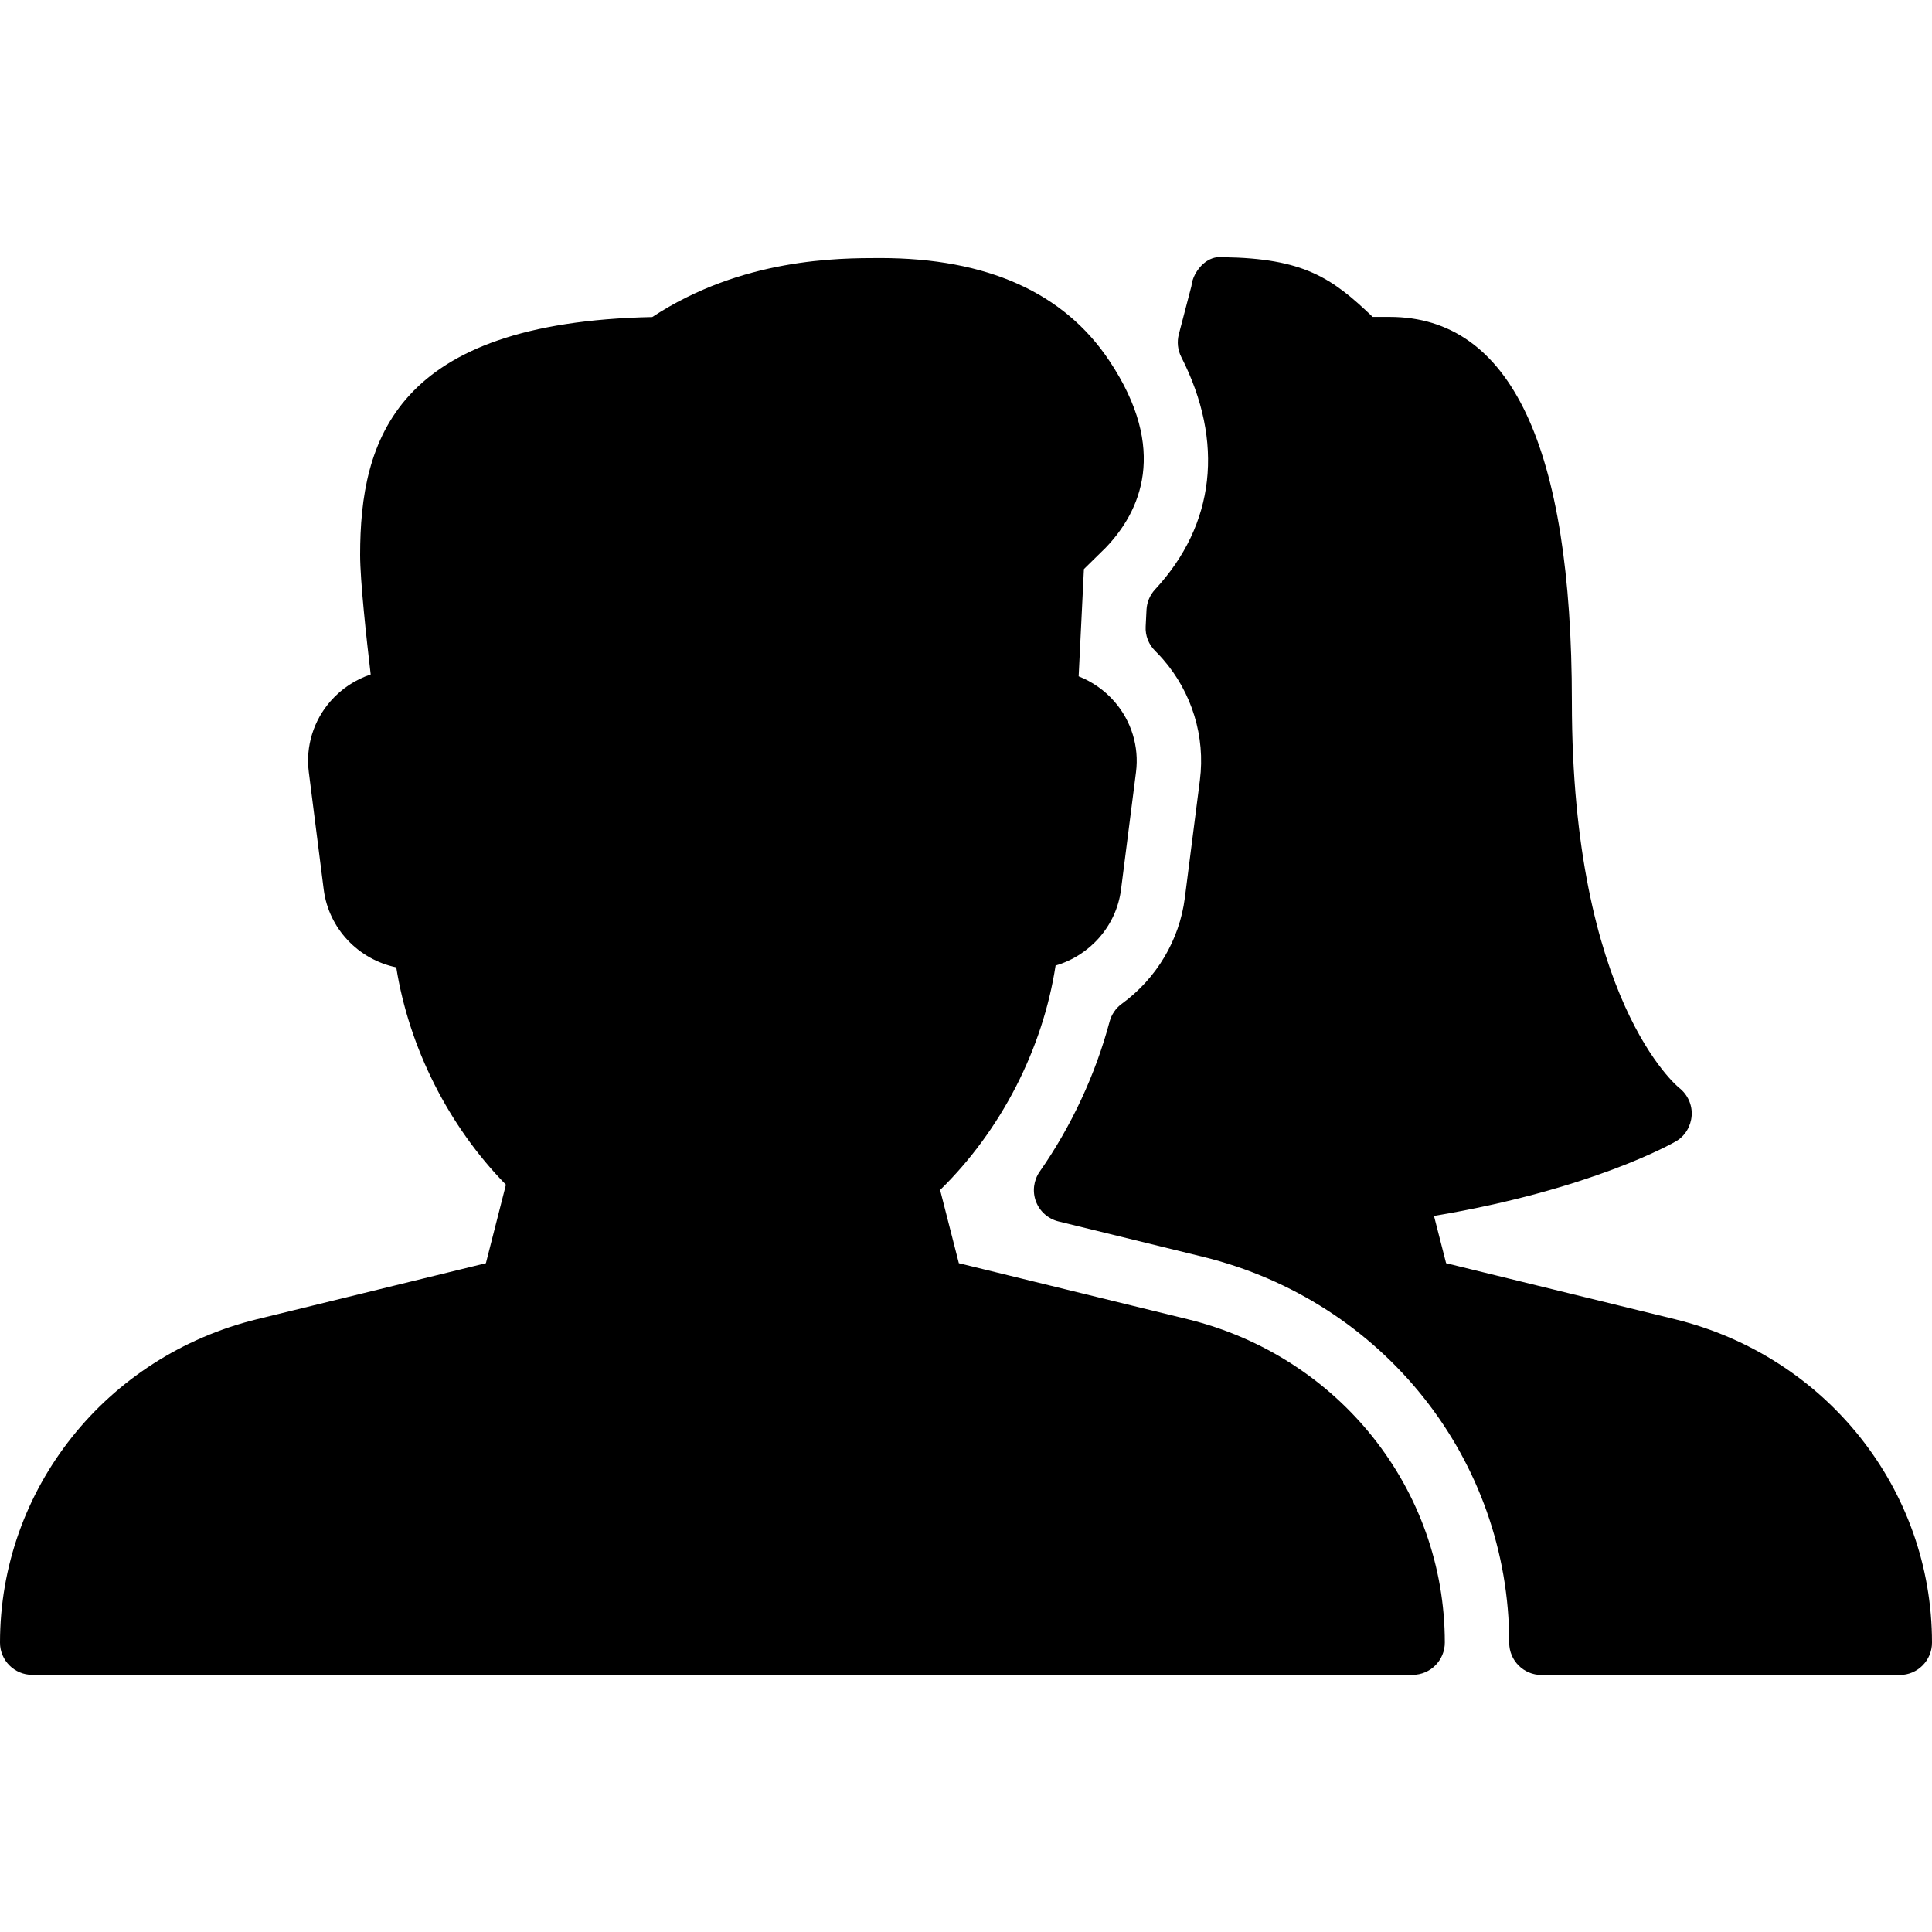<?xml version="1.0" encoding="iso-8859-1"?>
<!-- Generator: Adobe Illustrator 19.0.0, SVG Export Plug-In . SVG Version: 6.00 Build 0)  -->
<svg version="1.1" id="Layer_1" xmlns="http://www.w3.org/2000/svg" xmlns:xlink="http://www.w3.org/1999/xlink" x="0px" y="0px"
	 viewBox="0 0 30 30" style="enable-background:new 0 0 30 30;" xml:space="preserve">
<g>
	<g>
		<path d="M18.439,20.484l-3.55-0.869l-0.291-1.137c0.946-0.925,1.594-2.188,1.793-3.485c0.532-0.156,0.942-0.611,1.016-1.178
			l0.233-1.827c0.05-0.394-0.072-0.793-0.335-1.094c-0.152-0.175-0.344-0.308-0.556-0.392l0.082-1.665l0.337-0.331
			c0.538-0.56,0.983-1.519,0.056-2.906c-0.704-1.057-1.901-1.593-3.555-1.593c-0.649,0-2.145,0-3.541,0.916
			C6.135,5.006,5.592,6.834,5.592,8.616c0,0.403,0.098,1.296,0.164,1.857c-0.238,0.08-0.454,0.221-0.622,0.413
			c-0.267,0.303-0.39,0.705-0.339,1.102l0.232,1.827c0.078,0.606,0.54,1.084,1.126,1.206c0.198,1.246,0.813,2.467,1.703,3.375
			l-0.311,1.219l-3.551,0.869C1.643,21.06,0,23.125,0,25.507c0,0.276,0.224,0.5,0.5,0.5h21.435c0.276,0,0.5-0.226,0.5-0.502
			C22.435,23.125,20.792,21.06,18.439,20.484z M26.005,20.484l-3.55-0.869l-0.188-0.734c2.44-0.409,3.699-1.125,3.756-1.158
			c0.144-0.083,0.233-0.235,0.245-0.4c0.012-0.166-0.063-0.329-0.194-0.431c-0.017-0.013-1.666-1.354-1.666-5.993
			c0-3.967-0.952-5.978-2.83-5.978h-0.263c-0.637-0.611-1.076-0.908-2.317-0.927c-0.199-0.025-0.354,0.104-0.442,0.268
			c-0.03,0.057-0.049,0.119-0.056,0.182L18.305,5.19c-0.031,0.119-0.018,0.245,0.038,0.354c0.671,1.32,0.526,2.602-0.407,3.609
			c-0.08,0.086-0.127,0.198-0.133,0.315L17.79,9.727c-0.008,0.142,0.046,0.28,0.147,0.38c0.041,0.041,0.082,0.084,0.122,0.13
			c0.45,0.517,0.659,1.201,0.573,1.876l-0.234,1.83c-0.083,0.653-0.44,1.252-0.979,1.644c-0.093,0.067-0.159,0.165-0.189,0.275
			c-0.219,0.822-0.594,1.627-1.086,2.331c-0.094,0.135-0.116,0.309-0.058,0.463s0.188,0.27,0.349,0.31l2.242,0.549
			c2.802,0.686,4.758,3.15,4.758,5.994c0,0.276,0.224,0.5,0.5,0.5H29.5c0.276,0,0.5-0.226,0.5-0.502
			C30,23.125,28.357,21.06,26.005,20.484z"/>
	</g>
</g>
</svg>
